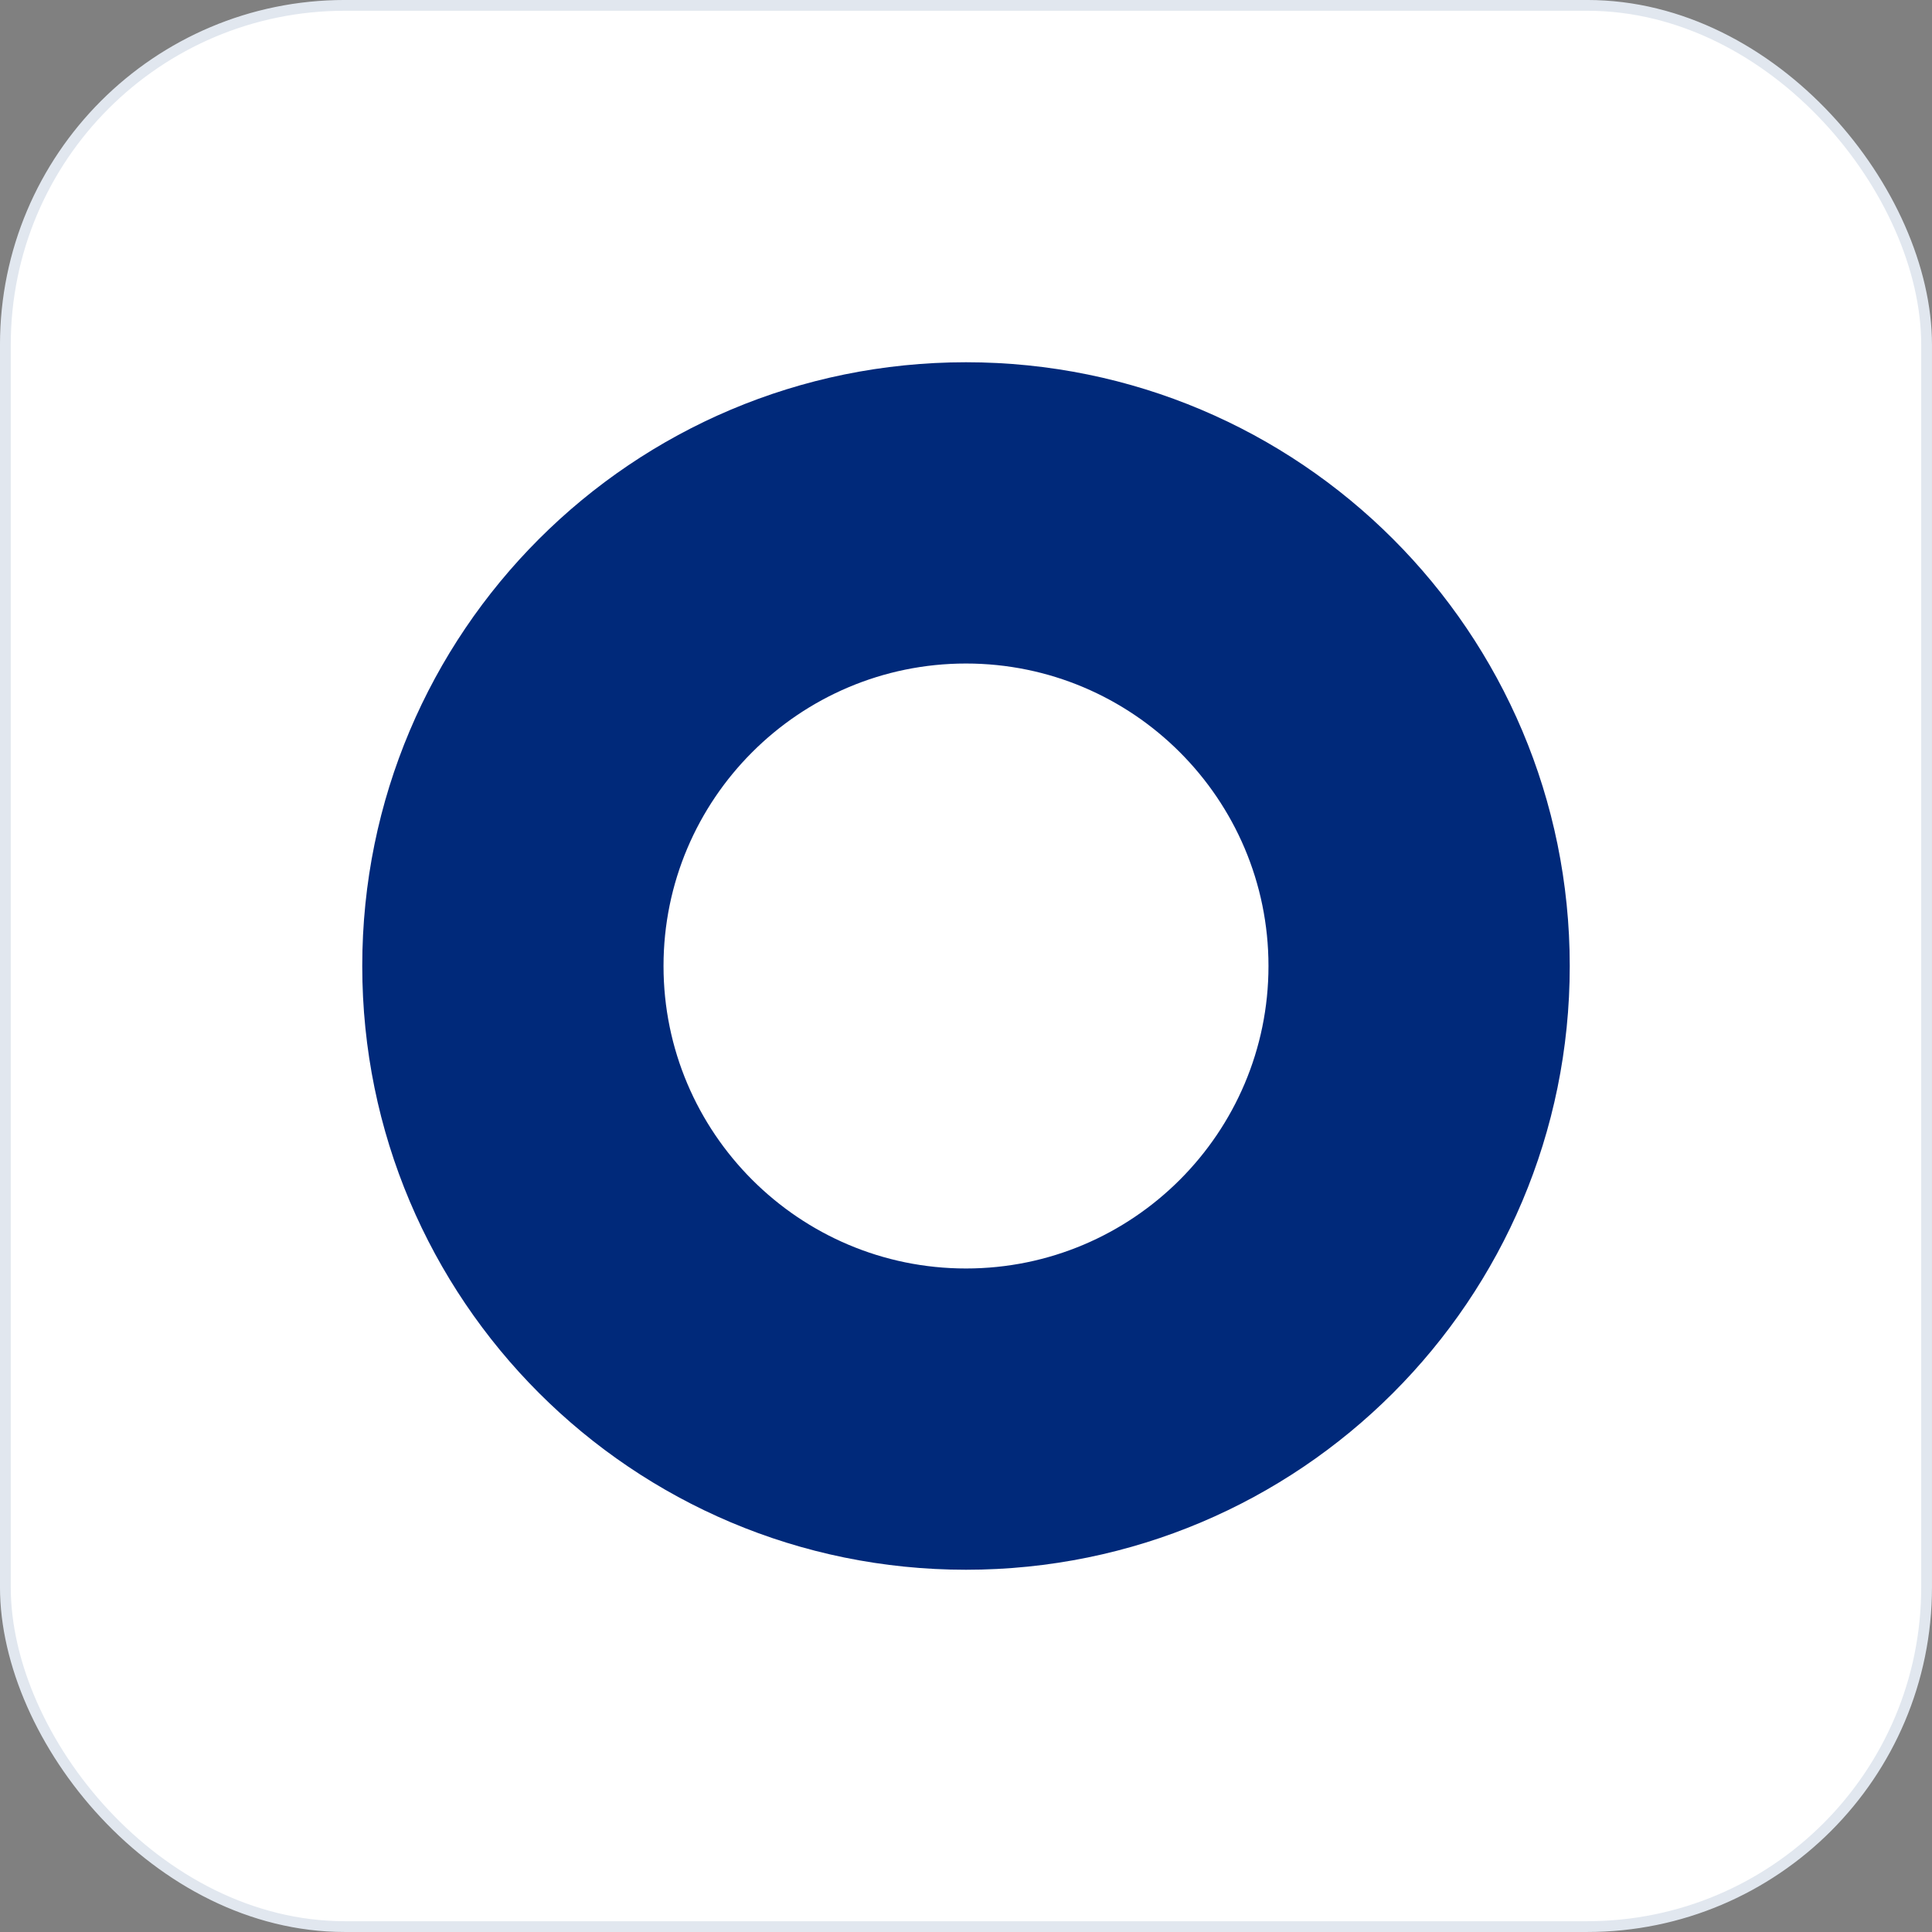<svg width="64" height="64" viewBox="0 0 64 64" fill="none" xmlns="http://www.w3.org/2000/svg">
<rect x="0" y="0" width="64" height="64" fill="#808080" stroke="none"/>
<rect x="0.178" y="0.178" width="63.643" height="63.643" rx="11.243" fill="white"/>
<rect x="0.178" y="0.178" width="63.643" height="63.643" rx="11.243" stroke="#E1E7EF" stroke-width="0.357"/>
<g clip-path="url(#clip0_14938_83995)">
<path d="M32 12C20.946 12 12 20.946 12 32C12 43.054 20.946 52 32 52C43.054 52 52 43.054 52 32C52 20.946 43.054 12 32 12ZM32 42.02C26.473 42.02 21.98 37.527 21.98 32C21.98 26.473 26.473 21.98 32 21.98C37.527 21.98 42.02 26.473 42.02 32C42.02 37.527 37.527 42.02 32 42.02Z" fill="#00297A"/>
</g>
<defs>
<clipPath id="clip0_14938_83995">
<rect width="40" height="40" fill="white" transform="translate(12 12)"/>
</clipPath>
</defs>
</svg>
